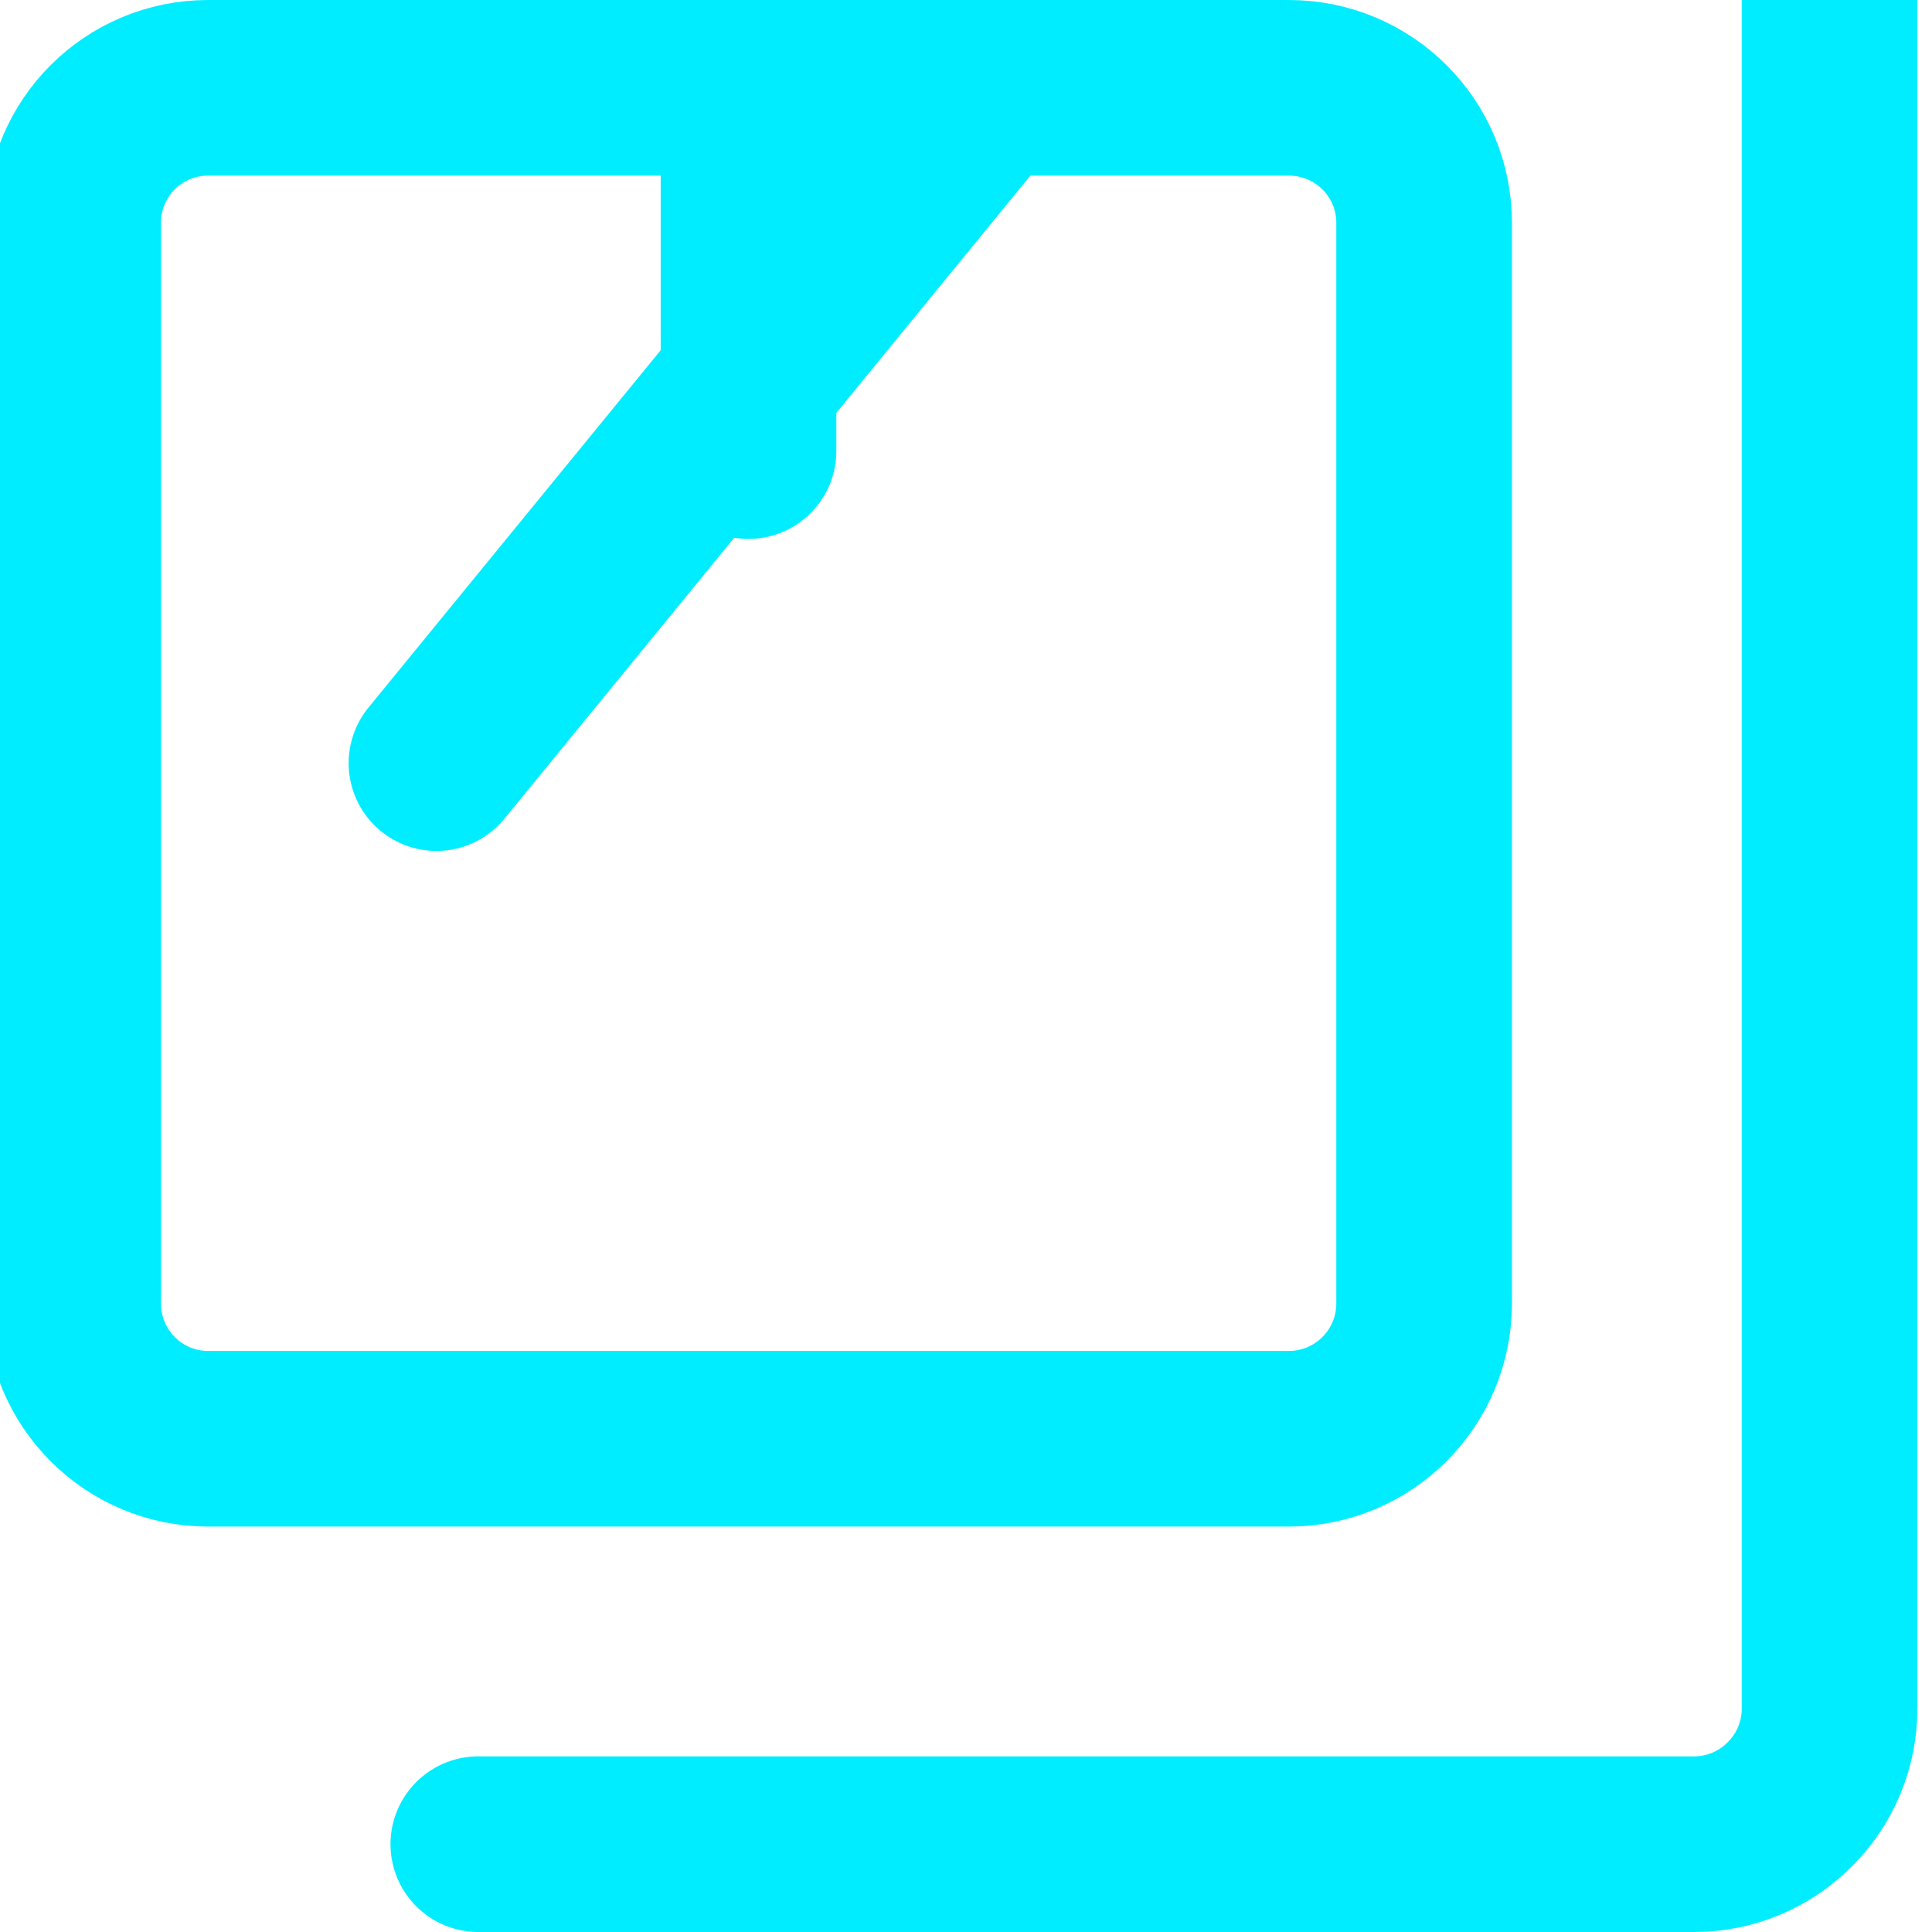 <svg width="66" height="66" viewBox="0 0 66 66" fill="none" xmlns="http://www.w3.org/2000/svg" xmlns:xlink="http://www.w3.org/1999/xlink">
	<desc>
			Created with Pixso.
	</desc>
	<defs/>
	<path id="Vector" d="M25.57 15.41L25.57 " stroke="#00EDFF" stroke-opacity="1" stroke-width="6" stroke-linejoin="round" stroke-linecap="round"/>
	<path id="Vector" d="M14.91 26.07L36.23 " stroke="#00EDFF" stroke-opacity="1" stroke-width="6" stroke-linejoin="round" stroke-linecap="round"/>
	<path id="Vector" d="M44.03 3C46.58 3 48.65 5.06 48.65 7.61L48.65 44.53C48.65 47.08 46.58 49.15 44.03 49.15L7.11 49.15C4.56 49.15 2.5 47.08 2.5 44.53L2.5 7.61C2.5 5.06 4.56 3 7.11 3L44.03 3Z" stroke="#00EDFF" stroke-opacity="1" stroke-width="6" stroke-linejoin="round"/>
	<path id="Vector" d="M16.34 63L57.88 63C59.1 63 60.28 62.51 61.14 61.64C62.01 60.78 62.5 59.6 62.5 58.38L62.5 " stroke="#00EDFF" stroke-opacity="1" stroke-width="6" stroke-linejoin="round" stroke-linecap="round"/>
</svg>
